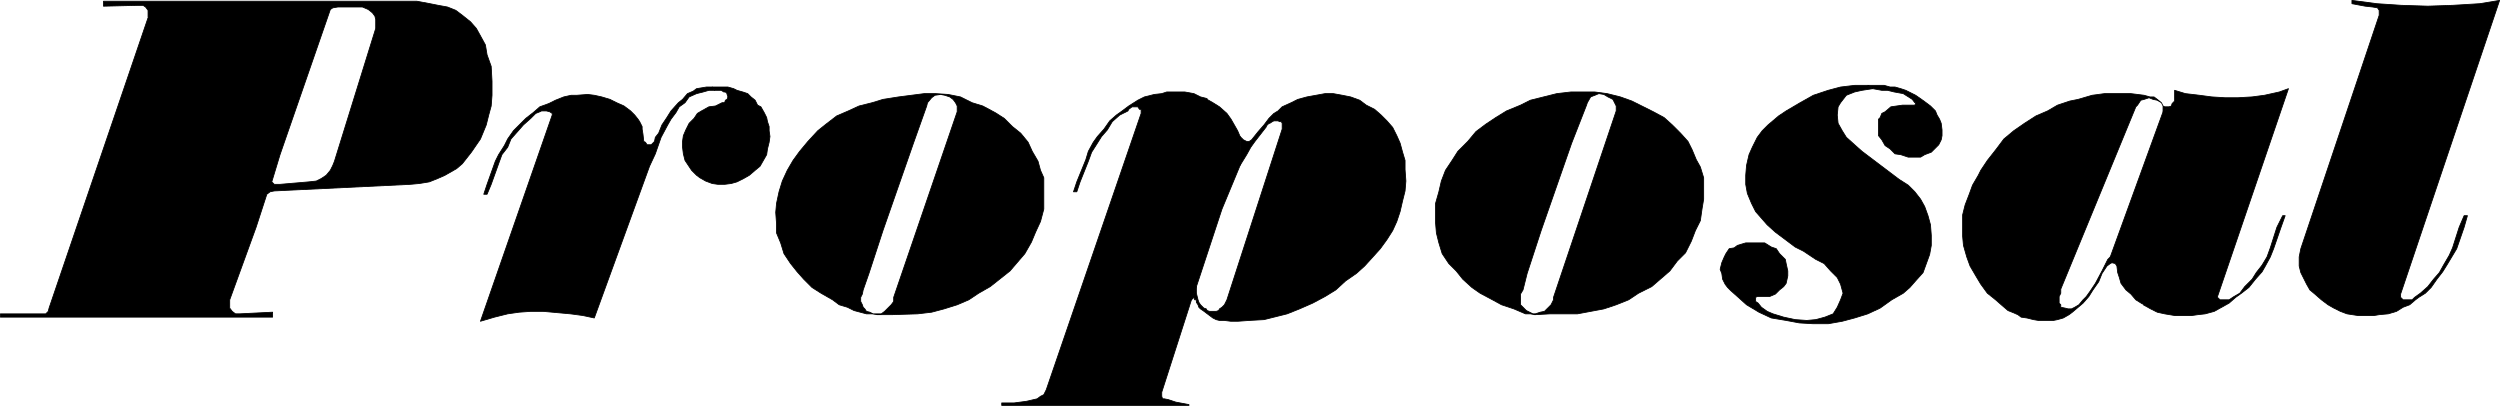 <?xml version="1.0" encoding="UTF-8" standalone="no"?>
<svg
   version="1.0"
   width="129.595mm"
   height="21.037mm"
   id="svg24"
   sodipodi:docname="Proposal.wmf"
   xmlns:inkscape="http://www.inkscape.org/namespaces/inkscape"
   xmlns:sodipodi="http://sodipodi.sourceforge.net/DTD/sodipodi-0.dtd"
   xmlns="http://www.w3.org/2000/svg"
   xmlns:svg="http://www.w3.org/2000/svg">
  <sodipodi:namedview
     id="namedview24"
     pagecolor="#ffffff"
     bordercolor="#000000"
     borderopacity="0.25"
     inkscape:showpageshadow="2"
     inkscape:pageopacity="0.0"
     inkscape:pagecheckerboard="0"
     inkscape:deskcolor="#d1d1d1"
     inkscape:document-units="mm" />
  <defs
     id="defs1">
    <pattern
       id="WMFhbasepattern"
       patternUnits="userSpaceOnUse"
       width="6"
       height="6"
       x="0"
       y="0" />
  </defs>
  <path
     style="fill:#000000;fill-opacity:1;fill-rule:evenodd;stroke:none"
     d="M 29.007,3.313 V 2.99 2.02 L 28.522,1.374 28.038,1.05 H 26.906 L 20.281,1.212 V 0.242 h 58.499 2.909 l 2.586,0.485 1.616,0.323 1.778,0.323 1.616,0.646 1.293,0.97 1.616,1.293 1.131,1.293 0.808,1.454 0.97,1.778 0.323,1.939 0.808,2.262 0.162,2.909 v 2.747 l -0.162,2.101 -0.485,1.778 -0.485,1.939 -1.131,2.747 -1.778,2.586 -1.778,2.262 -1.131,0.97 -1.131,0.646 -1.131,0.646 -1.454,0.646 -1.616,0.646 -1.939,0.323 -1.778,0.162 -26.664,1.293 -0.808,0.162 -0.646,0.485 0.97,-2.424 0.485,0.485 h 1.131 l 5.656,-0.485 1.454,-0.162 0.97,-0.485 0.97,-0.646 0.808,-0.97 0.485,-0.97 0.323,-0.808 8.08,-26.018 V 4.767 3.798 L 73.447,3.151 72.962,2.505 72.154,1.858 71.023,1.374 H 70.054 66.175 l -0.97,0.162 -0.485,0.323 -9.858,28.442 -1.616,5.333 -0.97,2.424 -2.101,6.464 -5.171,14.221 v 0.646 0.97 l 0.485,0.646 0.646,0.485 h 0.808 l 6.464,-0.323 v 0.97 H 0.081 V 61.49 H 7.838 8.969 L 9.454,61.005 9.615,60.359 29.007,3.474 v 0 z"
     id="path1" />
  <path
     style="fill:none;stroke:#000000;stroke-width:0.162px;stroke-linecap:round;stroke-linejoin:round;stroke-miterlimit:4;stroke-dasharray:none;stroke-opacity:1"
     d="M 29.007,3.313 V 2.99 2.02 L 28.522,1.374 28.038,1.05 H 26.906 L 20.281,1.212 V 0.242 h 58.499 2.909 l 2.586,0.485 1.616,0.323 1.778,0.323 1.616,0.646 1.293,0.97 1.616,1.293 1.131,1.293 0.808,1.454 0.97,1.778 0.323,1.939 0.808,2.262 0.162,2.909 v 2.747 l -0.162,2.101 -0.485,1.778 -0.485,1.939 -1.131,2.747 -1.778,2.586 -1.778,2.262 -1.131,0.97 -1.131,0.646 -1.131,0.646 -1.454,0.646 -1.616,0.646 -1.939,0.323 -1.778,0.162 -26.664,1.293 -0.808,0.162 -0.646,0.485 0.97,-2.424 0.485,0.485 h 1.131 l 5.656,-0.485 1.454,-0.162 0.97,-0.485 0.97,-0.646 0.808,-0.97 0.485,-0.97 0.323,-0.808 8.08,-26.018 V 4.767 3.798 L 73.447,3.151 72.962,2.505 72.154,1.858 71.023,1.374 H 70.054 66.175 l -0.97,0.162 -0.485,0.323 -9.858,28.442 -1.616,5.333 -0.97,2.424 -2.101,6.464 -5.171,14.221 v 0.646 0.97 l 0.485,0.646 0.646,0.485 h 0.808 l 6.464,-0.323 v 0.97 H 0.081 V 61.49 H 7.838 8.969 L 9.454,61.005 9.615,60.359 29.007,3.474 v 0"
     id="path2" />
  <path
     style="fill:#000000;fill-opacity:1;fill-rule:evenodd;stroke:none"
     d="m 140.026,17.696 h -1.131 l -1.131,0.323 -1.293,0.323 -1.454,0.646 -0.808,1.131 -1.131,0.808 -0.646,1.131 -0.97,1.293 -0.646,1.131 -1.293,2.424 -1.131,3.232 -1.131,2.424 -10.827,29.735 -2.262,-0.485 -2.424,-0.323 -5.333,-0.485 h -2.424 l -2.262,0.162 -2.262,0.323 -2.586,0.646 -2.747,0.808 14.059,-40.401 v -0.323 l -0.485,-0.323 -0.646,-0.162 h -0.97 l -0.323,0.162 -0.808,0.323 -0.97,0.97 -1.454,1.293 -1.131,1.293 -1.293,1.454 -0.646,1.616 -1.131,1.454 -0.646,1.778 -1.454,4.04 -0.808,1.939 h -0.646 l 0.646,-1.939 1.616,-4.525 0.646,-1.293 1.131,-1.778 0.646,-1.293 1.131,-1.616 1.293,-1.293 1.131,-1.131 1.454,-1.131 1.293,-1.131 1.778,-0.646 1.293,-0.646 1.616,-0.646 1.454,-0.323 h 1.131 l 2.101,-0.162 1.293,0.162 1.454,0.323 1.616,0.485 1.293,0.646 1.454,0.646 1.293,0.97 0.808,0.808 0.646,0.808 0.323,0.485 0.485,0.97 v 0.485 l 0.162,0.97 0.162,1.454 0.323,0.162 0.323,0.485 h 0.323 0.485 l 0.646,-0.646 0.162,-0.808 0.646,-0.808 0.646,-1.616 0.97,-1.454 0.808,-1.293 1.454,-1.616 0.808,-0.646 0.97,-1.131 1.131,-0.485 0.646,-0.485 0.97,-0.162 0.97,-0.162 h 1.131 l 0.485,0.646 z"
     id="path3" />
  <path
     style="fill:none;stroke:#000000;stroke-width:0.162px;stroke-linecap:round;stroke-linejoin:round;stroke-miterlimit:4;stroke-dasharray:none;stroke-opacity:1"
     d="m 140.026,17.696 h -1.131 l -1.131,0.323 -1.293,0.323 -1.454,0.646 -0.808,1.131 -1.131,0.808 -0.646,1.131 -0.97,1.293 -0.646,1.131 -1.293,2.424 -1.131,3.232 -1.131,2.424 -10.827,29.735 -2.262,-0.485 -2.424,-0.323 -5.333,-0.485 h -2.424 l -2.262,0.162 -2.262,0.323 -2.586,0.646 -2.747,0.808 14.059,-40.401 v -0.323 l -0.485,-0.323 -0.646,-0.162 h -0.97 l -0.323,0.162 -0.808,0.323 -0.97,0.97 -1.454,1.293 -1.131,1.293 -1.293,1.454 -0.646,1.616 -1.131,1.454 -0.646,1.778 -1.454,4.04 -0.808,1.939 h -0.646 l 0.646,-1.939 1.616,-4.525 0.646,-1.293 1.131,-1.778 0.646,-1.293 1.131,-1.616 1.293,-1.293 1.131,-1.131 1.454,-1.131 1.293,-1.131 1.778,-0.646 1.293,-0.646 1.616,-0.646 1.454,-0.323 h 1.131 l 2.101,-0.162 1.293,0.162 1.454,0.323 1.616,0.485 1.293,0.646 1.454,0.646 1.293,0.97 0.808,0.808 0.646,0.808 0.323,0.485 0.485,0.97 v 0.485 l 0.162,0.97 0.162,1.454 0.323,0.162 0.323,0.485 h 0.323 0.485 l 0.646,-0.646 0.162,-0.808 0.646,-0.808 0.646,-1.616 0.97,-1.454 0.808,-1.293 1.454,-1.616 0.808,-0.646 0.97,-1.131 1.131,-0.485 0.646,-0.485 0.97,-0.162 0.97,-0.162 h 1.131 l 0.485,0.646 v 0"
     id="path4" />
  <path
     style="fill:#000000;fill-opacity:1;fill-rule:evenodd;stroke:none"
     d="m 140.026,17.696 -0.485,-0.646 h 1.131 1.131 0.808 l 1.131,0.323 0.646,0.323 1.131,0.323 0.97,0.323 0.646,0.646 0.808,0.646 0.485,0.97 0.646,0.323 0.646,1.131 0.485,0.97 0.162,0.808 0.323,0.97 v 0.808 l 0.162,1.131 -0.162,1.131 -0.323,1.293 -0.162,1.131 -0.646,1.131 -0.646,1.131 -0.97,0.808 -1.131,0.97 -1.131,0.646 -1.293,0.646 -1.131,0.323 -1.293,0.162 h -1.293 l -1.131,-0.162 -1.293,-0.485 -1.131,-0.646 -0.646,-0.485 -0.97,-0.97 -0.646,-0.97 -0.646,-0.97 -0.323,-1.293 -0.162,-1.293 V 27.715 l 0.162,-1.131 0.485,-1.131 0.646,-1.293 0.97,-0.97 0.646,-0.97 0.808,-0.485 1.454,-0.808 1.293,-0.162 1.293,-0.646 h 0.485 l 0.162,-0.485 0.323,-0.162 0.162,-0.485 -0.162,-0.485 V 18.342 l -0.323,-0.323 h -0.323 l -0.485,-0.323 h -0.323 -0.485 -0.485 z"
     id="path5" />
  <path
     style="fill:none;stroke:#000000;stroke-width:0.162px;stroke-linecap:round;stroke-linejoin:round;stroke-miterlimit:4;stroke-dasharray:none;stroke-opacity:1"
     d="m 140.026,17.696 -0.485,-0.646 h 1.131 1.131 0.808 l 1.131,0.323 0.646,0.323 1.131,0.323 0.97,0.323 0.646,0.646 0.808,0.646 0.485,0.97 0.646,0.323 0.646,1.131 0.485,0.97 0.162,0.808 0.323,0.97 v 0.808 l 0.162,1.131 -0.162,1.131 -0.323,1.293 -0.162,1.131 -0.646,1.131 -0.646,1.131 -0.97,0.808 -1.131,0.97 -1.131,0.646 -1.293,0.646 -1.131,0.323 -1.293,0.162 h -1.293 l -1.131,-0.162 -1.293,-0.485 -1.131,-0.646 -0.646,-0.485 -0.97,-0.97 -0.646,-0.97 -0.646,-0.97 -0.323,-1.293 -0.162,-1.293 V 27.715 l 0.162,-1.131 0.485,-1.131 0.646,-1.293 0.97,-0.97 0.646,-0.97 0.808,-0.485 1.454,-0.808 1.293,-0.162 1.293,-0.646 h 0.485 l 0.162,-0.485 0.323,-0.162 0.162,-0.485 -0.162,-0.485 V 18.342 l -0.323,-0.323 h -0.323 l -0.485,-0.323 h -0.323 -0.485 -0.485 v 0"
     id="path6" />
  <path
     style="fill:#000000;fill-opacity:1;fill-rule:evenodd;stroke:none"
     d="m 174.609,61.652 5.171,-0.162 2.747,-0.323 2.424,-0.646 2.586,-0.808 2.262,-0.97 1.939,-1.293 2.262,-1.293 3.878,-3.07 2.909,-3.394 1.293,-2.262 0.808,-1.939 0.97,-2.101 0.646,-2.424 v -1.778 -2.262 -2.101 l -0.646,-1.454 -0.485,-1.778 -1.131,-1.939 -0.808,-1.778 -1.454,-1.778 -1.616,-1.293 -1.616,-1.616 -1.778,-1.131 -2.424,-1.293 -2.101,-0.646 -2.262,-1.131 -2.424,-0.485 -2.424,-0.162 h -2.262 l -5.01,0.646 -3.07,0.485 -2.101,0.646 -2.586,0.646 -2.101,0.97 -2.262,0.97 -2.101,1.616 -1.616,1.293 -1.939,2.101 -1.616,1.939 -1.293,1.778 -1.131,1.939 -0.97,2.101 -0.646,2.101 -0.485,2.262 -0.162,1.778 0.162,2.262 v 1.778 l 0.808,1.939 0.646,2.101 1.293,1.939 1.293,1.616 1.293,1.454 1.616,1.616 1.778,1.131 2.262,1.293 1.293,0.97 1.616,0.485 1.293,0.646 2.424,0.646 h 1.131 l 0.97,0.162 v -0.162 h -0.808 l -0.646,-0.323 -0.646,-0.162 -0.323,-0.485 -0.323,-0.323 -0.162,-0.485 -0.323,-0.646 v -0.808 l 0.323,-0.646 0.162,-0.808 1.131,-3.232 2.747,-8.403 5.979,-17.13 2.586,-7.272 0.162,-0.646 0.808,-0.97 0.646,-0.485 1.131,-0.162 0.808,0.162 0.97,0.323 0.646,0.485 0.485,0.646 0.323,0.646 v 1.131 L 175.093,58.258 v 0.808 l -0.485,0.646 -0.808,0.808 -0.485,0.485 -0.646,0.485 h -0.808 v 0.162 h 2.747 z"
     id="path7" />
  <path
     style="fill:none;stroke:#000000;stroke-width:0.162px;stroke-linecap:round;stroke-linejoin:round;stroke-miterlimit:4;stroke-dasharray:none;stroke-opacity:1"
     d="m 174.609,61.652 5.171,-0.162 2.747,-0.323 2.424,-0.646 2.586,-0.808 2.262,-0.97 1.939,-1.293 2.262,-1.293 3.878,-3.07 2.909,-3.394 1.293,-2.262 0.808,-1.939 0.97,-2.101 0.646,-2.424 v -1.778 -2.262 -2.101 l -0.646,-1.454 -0.485,-1.778 -1.131,-1.939 -0.808,-1.778 -1.454,-1.778 -1.616,-1.293 -1.616,-1.616 -1.778,-1.131 -2.424,-1.293 -2.101,-0.646 -2.262,-1.131 -2.424,-0.485 -2.424,-0.162 h -2.262 l -5.01,0.646 -3.07,0.485 -2.101,0.646 -2.586,0.646 -2.101,0.97 -2.262,0.97 -2.101,1.616 -1.616,1.293 -1.939,2.101 -1.616,1.939 -1.293,1.778 -1.131,1.939 -0.97,2.101 -0.646,2.101 -0.485,2.262 -0.162,1.778 0.162,2.262 v 1.778 l 0.808,1.939 0.646,2.101 1.293,1.939 1.293,1.616 1.293,1.454 1.616,1.616 1.778,1.131 2.262,1.293 1.293,0.97 1.616,0.485 1.293,0.646 2.424,0.646 h 1.131 l 0.97,0.162 v -0.162 h -0.808 l -0.646,-0.323 -0.646,-0.162 -0.323,-0.485 -0.323,-0.323 -0.162,-0.485 -0.323,-0.646 v -0.808 l 0.323,-0.646 0.162,-0.808 1.131,-3.232 2.747,-8.403 5.979,-17.13 2.586,-7.272 0.162,-0.646 0.808,-0.97 0.646,-0.485 1.131,-0.162 0.808,0.162 0.97,0.323 0.646,0.485 0.485,0.646 0.323,0.646 v 1.131 L 175.093,58.258 v 0.808 l -0.485,0.646 -0.808,0.808 -0.485,0.485 -0.646,0.485 h -0.808 v 0.162 h 2.747 v 0"
     id="path8" />
  <path
     style="fill:#000000;fill-opacity:1;fill-rule:evenodd;stroke:none"
     d="m 236.501,19.312 -1.293,-0.323 -1.293,-0.646 -1.778,-0.323 h -1.616 -1.939 l -0.97,0.323 -1.454,0.162 -1.939,0.485 -1.293,0.646 -1.778,1.131 -1.293,0.97 -1.131,0.808 -1.293,1.131 -1.131,1.616 -1.293,1.454 -0.808,1.131 -0.97,1.778 -0.485,1.616 -1.778,4.363 -0.646,1.939 h 0.646 l 0.646,-1.939 1.616,-4.04 0.646,-1.778 1.131,-1.778 0.808,-1.293 1.131,-1.293 0.97,-1.616 1.454,-1.293 1.616,-0.808 0.162,-0.323 0.646,-0.485 h 0.485 0.162 0.485 l 0.323,0.485 h 0.323 v 0.485 0.323 l -18.584,54.137 -0.485,0.97 -0.646,0.323 -0.646,0.485 -2.101,0.485 -2.424,0.323 h -2.424 v 0.485 h 36.683 v -0.162 l -2.586,-0.485 -1.454,-0.485 -0.808,-0.162 h -0.323 l -0.162,-0.485 v -0.162 -0.646 l 5.818,-18.1 0.97,-2.586 5.01,-15.191 3.555,-8.565 0.162,-3.878 v -0.646 l -0.162,-1.131 -0.485,-1.131 -0.646,-1.131 -0.646,-1.131 -0.808,-1.131 -1.454,-1.293 -1.293,-0.808 -1.131,-0.646 v 0 z"
     id="path9" />
  <path
     style="fill:none;stroke:#000000;stroke-width:0.162px;stroke-linecap:round;stroke-linejoin:round;stroke-miterlimit:4;stroke-dasharray:none;stroke-opacity:1"
     d="m 236.501,19.312 -1.293,-0.323 -1.293,-0.646 -1.778,-0.323 h -1.616 -1.939 l -0.97,0.323 -1.454,0.162 -1.939,0.485 -1.293,0.646 -1.778,1.131 -1.293,0.97 -1.131,0.808 -1.293,1.131 -1.131,1.616 -1.293,1.454 -0.808,1.131 -0.97,1.778 -0.485,1.616 -1.778,4.363 -0.646,1.939 h 0.646 l 0.646,-1.939 1.616,-4.04 0.646,-1.778 1.131,-1.778 0.808,-1.293 1.131,-1.293 0.97,-1.616 1.454,-1.293 1.616,-0.808 0.162,-0.323 0.646,-0.485 h 0.485 0.162 0.485 l 0.323,0.485 h 0.323 v 0.485 0.323 l -18.584,54.137 -0.485,0.97 -0.646,0.323 -0.646,0.485 -2.101,0.485 -2.424,0.323 h -2.424 v 0.485 h 36.683 v -0.162 l -2.586,-0.485 -1.454,-0.485 -0.808,-0.162 h -0.323 l -0.162,-0.485 v -0.162 -0.646 l 5.818,-18.1 0.97,-2.586 5.01,-15.191 3.555,-8.565 0.162,-3.878 v -0.646 l -0.162,-1.131 -0.485,-1.131 -0.646,-1.131 -0.646,-1.131 -0.808,-1.131 -1.454,-1.293 -1.293,-0.808 -1.131,-0.646 v 0"
     id="path10" />
  <path
     style="fill:#000000;fill-opacity:1;fill-rule:evenodd;stroke:none"
     d="m 247.975,24.806 0.646,-0.646 h 0.162 l 0.485,-0.323 0.323,-0.162 h 0.323 0.485 l 0.323,0.162 h 0.323 l 0.162,0.323 v 0.323 0.485 0.323 l -10.827,33.452 -0.323,0.646 -0.162,0.323 -0.485,0.485 -0.485,0.323 -0.162,0.323 -0.485,0.162 h -0.323 -0.485 -0.485 l -0.485,-0.162 -0.162,-0.323 -0.485,-0.162 -0.162,-0.162 -0.485,-0.485 -0.323,-0.485 -0.162,-0.485 -0.162,-0.646 -0.162,-0.646 v -1.293 l -0.97,2.586 0.485,-0.485 0.162,0.485 h 0.323 V 59.228 l 0.323,0.485 0.162,0.485 0.323,0.323 0.485,0.323 1.293,0.97 0.646,0.485 0.646,0.323 0.646,0.162 h 0.485 0.485 l 1.293,0.162 h 1.293 l 2.262,-0.162 2.909,-0.162 1.939,-0.485 2.586,-0.646 2.424,-0.97 2.586,-1.131 2.424,-1.293 2.101,-1.293 1.939,-1.778 2.101,-1.454 1.616,-1.454 1.616,-1.778 1.454,-1.616 1.293,-1.778 1.131,-1.778 0.808,-1.778 0.646,-1.939 0.485,-2.101 0.485,-1.939 0.162,-1.939 -0.162,-2.262 v -1.778 l -0.485,-1.616 -0.485,-1.778 -0.646,-1.454 -0.808,-1.616 -1.131,-1.293 -1.131,-1.131 -1.293,-1.131 -1.616,-0.808 -1.293,-0.97 -1.778,-0.646 -1.616,-0.323 -1.778,-0.323 h -1.616 l -1.778,0.323 -1.778,0.323 -1.778,0.485 -1.293,0.646 -1.778,0.808 -0.808,0.808 -0.808,0.485 -0.97,0.97 -0.97,1.293 -1.131,1.293 -0.646,0.808 -0.646,0.808 -0.485,0.323 h -0.485 l -0.646,-0.323 -0.485,-0.485 -0.162,-0.162 0.162,1.131 v 0.646 l -0.162,3.878 1.293,-2.101 0.808,-1.454 0.808,-1.131 2.262,-2.909 v 0 z"
     id="path11" />
  <path
     style="fill:none;stroke:#000000;stroke-width:0.162px;stroke-linecap:round;stroke-linejoin:round;stroke-miterlimit:4;stroke-dasharray:none;stroke-opacity:1"
     d="m 247.975,24.806 0.646,-0.646 h 0.162 l 0.485,-0.323 0.323,-0.162 h 0.323 0.485 l 0.323,0.162 h 0.323 l 0.162,0.323 v 0.323 0.485 0.323 l -10.827,33.452 -0.323,0.646 -0.162,0.323 -0.485,0.485 -0.485,0.323 -0.162,0.323 -0.485,0.162 h -0.323 -0.485 -0.485 l -0.485,-0.162 -0.162,-0.323 -0.485,-0.162 -0.162,-0.162 -0.485,-0.485 -0.323,-0.485 -0.162,-0.485 -0.162,-0.646 -0.162,-0.646 v -1.293 l -0.97,2.586 0.485,-0.485 0.162,0.485 h 0.323 V 59.228 l 0.323,0.485 0.162,0.485 0.323,0.323 0.485,0.323 1.293,0.97 0.646,0.485 0.646,0.323 0.646,0.162 h 0.485 0.485 l 1.293,0.162 h 1.293 l 2.262,-0.162 2.909,-0.162 1.939,-0.485 2.586,-0.646 2.424,-0.97 2.586,-1.131 2.424,-1.293 2.101,-1.293 1.939,-1.778 2.101,-1.454 1.616,-1.454 1.616,-1.778 1.454,-1.616 1.293,-1.778 1.131,-1.778 0.808,-1.778 0.646,-1.939 0.485,-2.101 0.485,-1.939 0.162,-1.939 -0.162,-2.262 v -1.778 l -0.485,-1.616 -0.485,-1.778 -0.646,-1.454 -0.808,-1.616 -1.131,-1.293 -1.131,-1.131 -1.293,-1.131 -1.616,-0.808 -1.293,-0.97 -1.778,-0.646 -1.616,-0.323 -1.778,-0.323 h -1.616 l -1.778,0.323 -1.778,0.323 -1.778,0.485 -1.293,0.646 -1.778,0.808 -0.808,0.808 -0.808,0.485 -0.97,0.97 -0.97,1.293 -1.131,1.293 -0.646,0.808 -0.646,0.808 -0.485,0.323 h -0.485 l -0.646,-0.323 -0.485,-0.485 -0.162,-0.162 0.162,1.131 v 0.646 l -0.162,3.878 1.293,-2.101 0.808,-1.454 0.808,-1.131 2.262,-2.909 v 0"
     id="path12" />
  <path
     style="fill:#000000;fill-opacity:1;fill-rule:evenodd;stroke:none"
     d="m 303.727,61.49 h 5.333 l 2.586,-0.485 2.586,-0.485 2.424,-0.808 2.424,-0.97 1.939,-1.293 2.586,-1.293 3.555,-3.07 1.454,-1.939 1.616,-1.616 1.131,-2.262 0.808,-2.101 0.97,-1.939 0.323,-2.262 0.323,-1.939 v -2.101 -2.101 l -0.646,-2.101 -0.808,-1.454 -0.808,-1.939 -0.808,-1.616 -1.454,-1.616 -1.616,-1.616 -1.616,-1.454 -2.101,-1.131 -2.262,-1.131 -1.939,-0.97 -2.262,-0.808 -2.586,-0.646 -2.424,-0.323 h -2.586 -2.101 l -2.747,0.323 -2.586,0.646 -2.586,0.646 -1.939,0.97 -2.747,1.131 -2.101,1.293 -1.939,1.293 -1.939,1.454 -1.616,1.939 -1.939,1.939 -1.131,1.778 -1.293,1.939 -0.808,2.101 -0.485,2.101 -0.646,2.262 v 1.778 2.101 l 0.162,1.939 0.485,1.939 0.646,2.101 1.293,1.939 1.454,1.454 1.293,1.616 1.778,1.616 1.616,1.131 2.424,1.293 1.778,0.97 2.424,0.808 2.262,0.97 h 0.323 0.646 l 0.808,0.162 h 0.162 v -0.162 h -0.485 l -0.646,-0.323 -0.646,-0.323 -0.485,-0.485 -0.162,-0.162 -0.485,-0.485 v -0.97 -0.485 -0.646 l 0.485,-0.808 0.808,-3.232 2.747,-8.403 5.979,-17.13 2.909,-7.434 0.162,-0.485 0.646,-1.131 0.808,-0.323 0.808,-0.323 0.97,0.162 0.808,0.485 0.97,0.485 0.323,0.646 0.323,0.646 v 0.97 l -12.282,36.522 v 0.485 l -0.485,0.97 -0.646,0.646 -0.646,0.646 -0.808,0.162 -0.97,0.323 v 0.162 z"
     id="path13" />
  <path
     style="fill:none;stroke:#000000;stroke-width:0.162px;stroke-linecap:round;stroke-linejoin:round;stroke-miterlimit:4;stroke-dasharray:none;stroke-opacity:1"
     d="m 303.727,61.49 h 5.333 l 2.586,-0.485 2.586,-0.485 2.424,-0.808 2.424,-0.97 1.939,-1.293 2.586,-1.293 3.555,-3.07 1.454,-1.939 1.616,-1.616 1.131,-2.262 0.808,-2.101 0.97,-1.939 0.323,-2.262 0.323,-1.939 v -2.101 -2.101 l -0.646,-2.101 -0.808,-1.454 -0.808,-1.939 -0.808,-1.616 -1.454,-1.616 -1.616,-1.616 -1.616,-1.454 -2.101,-1.131 -2.262,-1.131 -1.939,-0.97 -2.262,-0.808 -2.586,-0.646 -2.424,-0.323 h -2.586 -2.101 l -2.747,0.323 -2.586,0.646 -2.586,0.646 -1.939,0.97 -2.747,1.131 -2.101,1.293 -1.939,1.293 -1.939,1.454 -1.616,1.939 -1.939,1.939 -1.131,1.778 -1.293,1.939 -0.808,2.101 -0.485,2.101 -0.646,2.262 v 1.778 2.101 l 0.162,1.939 0.485,1.939 0.646,2.101 1.293,1.939 1.454,1.454 1.293,1.616 1.778,1.616 1.616,1.131 2.424,1.293 1.778,0.97 2.424,0.808 2.262,0.97 h 0.323 0.646 l 0.808,0.162 h 0.162 v -0.162 h -0.485 l -0.646,-0.323 -0.646,-0.323 -0.485,-0.485 -0.162,-0.162 -0.485,-0.485 v -0.97 -0.485 -0.646 l 0.485,-0.808 0.808,-3.232 2.747,-8.403 5.979,-17.13 2.909,-7.434 0.162,-0.485 0.646,-1.131 0.808,-0.323 0.808,-0.323 0.97,0.162 0.808,0.485 0.97,0.485 0.323,0.646 0.323,0.646 v 0.97 l -12.282,36.522 v 0.485 l -0.485,0.97 -0.646,0.646 -0.646,0.646 -0.808,0.162 -0.97,0.323 v 0.162 l 2.909,-0.162 v 0"
     id="path14" />
  <path
     style="fill:#000000;fill-opacity:1;fill-rule:evenodd;stroke:none"
     d="m 365.943,16.726 h 1.454 1.778 l 1.131,0.323 h 0.97 l 1.131,0.323 0.97,0.323 1.939,0.97 1.616,1.131 1.293,0.97 0.97,0.97 0.323,0.808 0.485,0.808 0.323,0.808 0.162,1.293 v 1.131 l -0.162,0.808 -0.485,0.97 -0.646,0.646 -0.808,0.808 -1.293,0.485 -0.808,0.485 h -1.131 -1.293 l -1.454,-0.485 -1.131,-0.162 -0.97,-0.97 -0.97,-0.646 -0.646,-1.131 -0.646,-0.808 v -0.97 -0.646 -0.808 -0.808 l 0.323,-0.323 0.323,-0.808 0.646,-0.323 1.131,-0.97 1.131,-0.162 1.131,-0.162 h 1.131 1.293 l 0.162,-0.323 v -0.162 h -0.162 l -0.485,-0.646 -1.778,-1.131 -1.778,-0.323 -1.293,-0.323 h -1.131 l -1.778,-0.323 z"
     id="path15" />
  <path
     style="fill:none;stroke:#000000;stroke-width:0.162px;stroke-linecap:round;stroke-linejoin:round;stroke-miterlimit:4;stroke-dasharray:none;stroke-opacity:1"
     d="m 365.943,16.726 h 1.454 1.778 l 1.131,0.323 h 0.97 l 1.131,0.323 0.97,0.323 1.939,0.97 1.616,1.131 1.293,0.97 0.97,0.97 0.323,0.808 0.485,0.808 0.323,0.808 0.162,1.293 v 1.131 l -0.162,0.808 -0.485,0.97 -0.646,0.646 -0.808,0.808 -1.293,0.485 -0.808,0.485 h -1.131 -1.293 l -1.454,-0.485 -1.131,-0.162 -0.97,-0.97 -0.97,-0.646 -0.646,-1.131 -0.646,-0.808 v -0.97 -0.646 -0.808 -0.808 l 0.323,-0.323 0.323,-0.808 0.646,-0.323 1.131,-0.97 1.131,-0.162 1.131,-0.162 h 1.131 1.293 l 0.162,-0.323 v -0.162 h -0.162 l -0.485,-0.646 -1.778,-1.131 -1.778,-0.323 -1.293,-0.323 h -1.131 l -1.778,-0.323 -0.97,-0.646 v 0"
     id="path16" />
  <path
     style="fill:#000000;fill-opacity:1;fill-rule:evenodd;stroke:none"
     d="m 366.912,17.372 -2.101,0.323 -1.454,0.323 -1.616,0.646 -1.131,1.454 -0.485,0.808 -0.162,1.616 0.162,1.616 0.808,1.454 0.808,1.293 1.616,1.454 1.454,1.293 7.272,5.495 1.778,1.131 1.293,1.293 1.131,1.454 0.808,1.454 0.646,1.778 0.485,1.778 0.162,2.101 v 1.939 l -0.323,1.778 -0.646,1.778 -0.646,1.778 -1.454,1.616 -1.131,1.293 -1.293,1.131 -2.262,1.293 -2.262,1.616 -2.424,1.131 -2.586,0.808 -2.424,0.646 -2.747,0.485 h -2.909 l -2.747,-0.162 -2.586,-0.485 -2.909,-0.485 -2.424,-1.131 -2.424,-1.454 -1.616,-1.454 -1.454,-1.293 -0.646,-0.646 -0.485,-0.646 -0.485,-0.97 -0.162,-1.131 -0.323,-0.808 0.323,-1.293 0.485,-1.131 0.323,-0.646 0.646,-0.97 0.97,-0.162 0.646,-0.485 1.616,-0.485 h 1.939 1.778 l 1.293,0.808 0.97,0.323 0.646,0.97 1.131,1.131 0.162,0.808 0.323,1.454 v 0.97 l -0.323,1.454 -0.485,0.646 -0.808,0.646 -0.808,0.808 -1.131,0.485 h -1.454 -0.97 l -0.323,0.162 v 0.485 0.323 l 0.485,0.323 0.646,0.808 1.131,0.808 1.131,0.485 2.101,0.646 2.262,0.485 2.262,0.162 1.778,-0.162 1.778,-0.485 1.616,-0.646 0.808,-1.293 0.646,-1.454 0.485,-1.293 -0.485,-1.778 -0.646,-1.293 -1.293,-1.293 -1.293,-1.454 -1.616,-0.808 -2.424,-1.616 -1.616,-0.808 -3.878,-2.909 -1.616,-1.454 -1.131,-1.293 -1.131,-1.293 -0.808,-1.616 -0.808,-1.939 -0.323,-1.778 v -1.778 l 0.162,-1.939 0.485,-2.101 0.646,-1.454 0.485,-0.97 0.485,-0.97 0.97,-1.293 1.131,-1.131 2.101,-1.778 1.454,-0.97 2.747,-1.616 2.586,-1.454 2.909,-0.97 2.424,-0.646 2.747,-0.323 h 2.586 l 0.97,0.646 z"
     id="path17" />
  <path
     style="fill:none;stroke:#000000;stroke-width:0.162px;stroke-linecap:round;stroke-linejoin:round;stroke-miterlimit:4;stroke-dasharray:none;stroke-opacity:1"
     d="m 366.912,17.372 -2.101,0.323 -1.454,0.323 -1.616,0.646 -1.131,1.454 -0.485,0.808 -0.162,1.616 0.162,1.616 0.808,1.454 0.808,1.293 1.616,1.454 1.454,1.293 7.272,5.495 1.778,1.131 1.293,1.293 1.131,1.454 0.808,1.454 0.646,1.778 0.485,1.778 0.162,2.101 v 1.939 l -0.323,1.778 -0.646,1.778 -0.646,1.778 -1.454,1.616 -1.131,1.293 -1.293,1.131 -2.262,1.293 -2.262,1.616 -2.424,1.131 -2.586,0.808 -2.424,0.646 -2.747,0.485 h -2.909 l -2.747,-0.162 -2.586,-0.485 -2.909,-0.485 -2.424,-1.131 -2.424,-1.454 -1.616,-1.454 -1.454,-1.293 -0.646,-0.646 -0.485,-0.646 -0.485,-0.97 -0.162,-1.131 -0.323,-0.808 0.323,-1.293 0.485,-1.131 0.323,-0.646 0.646,-0.97 0.97,-0.162 0.646,-0.485 1.616,-0.485 h 1.939 1.778 l 1.293,0.808 0.97,0.323 0.646,0.97 1.131,1.131 0.162,0.808 0.323,1.454 v 0.97 l -0.323,1.454 -0.485,0.646 -0.808,0.646 -0.808,0.808 -1.131,0.485 h -1.454 -0.97 l -0.323,0.162 v 0.485 0.323 l 0.485,0.323 0.646,0.808 1.131,0.808 1.131,0.485 2.101,0.646 2.262,0.485 2.262,0.162 1.778,-0.162 1.778,-0.485 1.616,-0.646 0.808,-1.293 0.646,-1.454 0.485,-1.293 -0.485,-1.778 -0.646,-1.293 -1.293,-1.293 -1.293,-1.454 -1.616,-0.808 -2.424,-1.616 -1.616,-0.808 -3.878,-2.909 -1.616,-1.454 -1.131,-1.293 -1.131,-1.293 -0.808,-1.616 -0.808,-1.939 -0.323,-1.778 v -1.778 l 0.162,-1.939 0.485,-2.101 0.646,-1.454 0.485,-0.97 0.485,-0.97 0.97,-1.293 1.131,-1.131 2.101,-1.778 1.454,-0.97 2.747,-1.616 2.586,-1.454 2.909,-0.97 2.424,-0.646 2.747,-0.323 h 2.586 l 0.97,0.646 v 0"
     id="path18" />
  <path
     style="fill:#000000;fill-opacity:1;fill-rule:evenodd;stroke:none"
     d="m 425.088,20.928 h -0.485 -0.485 l -0.323,-0.162 -0.323,-0.646 -0.808,-0.646 -0.646,-0.485 h -0.808 l -1.131,-0.323 -2.586,-0.323 h -2.586 -2.586 l -2.424,0.323 -2.747,0.808 -1.616,0.323 -2.424,0.808 -1.939,1.131 -2.262,0.97 -2.262,1.454 -2.101,1.454 -1.939,1.616 -1.454,1.939 -1.778,2.262 -1.293,1.939 -0.485,0.97 -1.131,1.939 -0.646,1.778 -0.808,2.101 -0.485,1.939 v 1.939 2.262 l 0.162,1.778 0.646,2.262 0.646,1.778 1.131,1.939 0.97,1.616 1.293,1.778 1.616,1.293 1.293,1.131 1.131,0.97 0.808,0.323 1.131,0.485 0.646,0.485 1.131,0.162 1.293,0.323 0.97,0.162 h 0.646 1.131 1.131 l 0.808,-0.162 1.131,-0.323 1.131,-0.646 0.646,-0.485 2.101,-1.778 1.131,-1.293 0.808,-1.293 1.131,-1.616 0.646,-1.616 0.646,-0.97 0.323,-0.485 0.646,-0.485 0.323,-0.162 -0.323,-1.131 -0.485,0.485 -1.131,2.262 -1.293,2.424 -0.97,1.454 -0.808,1.131 -0.646,0.646 -0.808,0.97 -0.808,0.485 -0.646,0.323 h -0.646 l -0.646,-0.162 -0.808,-0.162 v -0.485 l -0.323,-0.323 v -0.646 -0.646 l 0.323,-0.646 v -0.808 l 14.706,-35.714 0.323,-0.323 0.646,-0.97 0.646,-0.162 0.97,-0.323 0.808,0.323 0.808,0.162 0.808,0.485 0.323,0.646 v 0.646 0.485 l 1.293,-0.97 z"
     id="path19" />
  <path
     style="fill:none;stroke:#000000;stroke-width:0.162px;stroke-linecap:round;stroke-linejoin:round;stroke-miterlimit:4;stroke-dasharray:none;stroke-opacity:1"
     d="m 425.088,20.928 h -0.485 -0.485 l -0.323,-0.162 -0.323,-0.646 -0.808,-0.646 -0.646,-0.485 h -0.808 l -1.131,-0.323 -2.586,-0.323 h -2.586 -2.586 l -2.424,0.323 -2.747,0.808 -1.616,0.323 -2.424,0.808 -1.939,1.131 -2.262,0.97 -2.262,1.454 -2.101,1.454 -1.939,1.616 -1.454,1.939 -1.778,2.262 -1.293,1.939 -0.485,0.97 -1.131,1.939 -0.646,1.778 -0.808,2.101 -0.485,1.939 v 1.939 2.262 l 0.162,1.778 0.646,2.262 0.646,1.778 1.131,1.939 0.97,1.616 1.293,1.778 1.616,1.293 1.293,1.131 1.131,0.97 0.808,0.323 1.131,0.485 0.646,0.485 1.131,0.162 1.293,0.323 0.97,0.162 h 0.646 1.131 1.131 l 0.808,-0.162 1.131,-0.323 1.131,-0.646 0.646,-0.485 2.101,-1.778 1.131,-1.293 0.808,-1.293 1.131,-1.616 0.646,-1.616 0.646,-0.97 0.323,-0.485 0.646,-0.485 0.323,-0.162 -0.323,-1.131 -0.485,0.485 -1.131,2.262 -1.293,2.424 -0.97,1.454 -0.808,1.131 -0.646,0.646 -0.808,0.97 -0.808,0.485 -0.646,0.323 h -0.646 l -0.646,-0.162 -0.808,-0.162 v -0.485 l -0.323,-0.323 v -0.646 -0.646 l 0.323,-0.646 v -0.808 l 14.706,-35.714 0.323,-0.323 0.646,-0.97 0.646,-0.162 0.97,-0.323 0.808,0.323 0.808,0.162 0.808,0.485 0.323,0.646 v 0.646 0.485 l 1.293,-0.97 v 0"
     id="path20" />
  <path
     style="fill:#000000;fill-opacity:1;fill-rule:evenodd;stroke:none"
     d="m 419.756,59.551 -1.293,-0.808 -0.97,-1.131 -0.97,-0.808 -0.97,-1.293 -0.323,-1.131 -0.323,-0.97 -0.162,-1.293 -0.323,-0.485 -0.646,-0.162 -0.323,-1.131 10.342,-28.442 1.293,-0.97 0.323,-0.162 0.162,-0.485 0.485,-0.485 v -0.808 -1.293 l 2.101,0.646 2.747,0.323 2.424,0.323 2.586,0.162 h 2.586 l 2.747,-0.162 2.424,-0.323 2.909,-0.646 1.778,-0.646 -13.898,40.724 v 0.162 l 0.485,0.485 h 0.485 0.808 0.485 l 0.97,-0.646 1.131,-0.646 0.97,-1.293 1.454,-1.454 0.808,-1.293 1.131,-1.454 0.97,-1.616 0.646,-1.778 1.293,-4.04 1.131,-2.262 h 0.485 l -0.808,2.262 -1.454,4.202 -0.646,1.616 -0.97,1.778 -0.646,1.131 -1.293,1.454 -1.293,1.616 -1.454,1.131 -1.131,0.808 -1.293,1.131 -1.454,0.808 -1.454,0.808 -1.778,0.485 -1.454,0.162 -1.131,0.162 h -2.101 -1.293 l -1.939,-0.323 -1.454,-0.323 -1.293,-0.646 -1.454,-0.808 v 0 z"
     id="path21" />
  <path
     style="fill:none;stroke:#000000;stroke-width:0.162px;stroke-linecap:round;stroke-linejoin:round;stroke-miterlimit:4;stroke-dasharray:none;stroke-opacity:1"
     d="m 419.756,59.551 -1.293,-0.808 -0.97,-1.131 -0.97,-0.808 -0.97,-1.293 -0.323,-1.131 -0.323,-0.97 -0.162,-1.293 -0.323,-0.485 -0.646,-0.162 -0.323,-1.131 10.342,-28.442 1.293,-0.97 0.323,-0.162 0.162,-0.485 0.485,-0.485 v -0.808 -1.293 l 2.101,0.646 2.747,0.323 2.424,0.323 2.586,0.162 h 2.586 l 2.747,-0.162 2.424,-0.323 2.909,-0.646 1.778,-0.646 -13.898,40.724 v 0.162 l 0.485,0.485 h 0.485 0.808 0.485 l 0.97,-0.646 1.131,-0.646 0.97,-1.293 1.454,-1.454 0.808,-1.293 1.131,-1.454 0.97,-1.616 0.646,-1.778 1.293,-4.04 1.131,-2.262 h 0.485 l -0.808,2.262 -1.454,4.202 -0.646,1.616 -0.97,1.778 -0.646,1.131 -1.293,1.454 -1.293,1.616 -1.454,1.131 -1.131,0.808 -1.293,1.131 -1.454,0.808 -1.454,0.808 -1.778,0.485 -1.454,0.162 -1.131,0.162 h -2.101 -1.293 l -1.939,-0.323 -1.454,-0.323 -1.293,-0.646 -1.454,-0.808 v 0"
     id="path22" />
  <path
     style="fill:#000000;fill-opacity:1;fill-rule:evenodd;stroke:none"
     d="m 457.247,60.359 1.293,0.646 1.293,0.485 2.101,0.323 h 1.293 1.939 l 0.97,-0.162 1.778,-0.162 1.616,-0.485 1.293,-0.808 1.293,-0.485 1.131,-0.97 0.646,-0.485 1.293,-0.808 1.131,-1.131 1.131,-1.616 1.131,-1.454 0.808,-1.293 0.97,-1.616 0.97,-1.616 1.454,-4.202 0.646,-2.262 h -0.646 l -0.97,2.262 -1.293,4.04 -0.646,1.454 -1.131,1.939 -0.808,1.454 -1.131,1.293 -1.131,1.454 -1.454,1.293 -1.131,0.808 -0.485,0.485 h -0.485 -0.97 -0.323 l -0.485,-0.485 v -0.162 -0.485 l 19.392,-57.531 -3.878,0.646 -5.333,0.323 -4.848,0.162 -5.171,-0.162 -4.848,-0.323 -4.848,-0.646 v 0.646 l 2.586,0.485 1.454,0.162 0.97,0.162 0.323,0.485 V 2.505 2.99 l -15.352,45.734 -0.323,1.616 v 1.293 0.485 l 0.323,1.293 0.485,0.97 0.646,1.293 0.646,1.131 0.97,0.808 1.293,1.131 1.293,0.97 z"
     id="path23" />
  <path
     style="fill:none;stroke:#000000;stroke-width:0.162px;stroke-linecap:round;stroke-linejoin:round;stroke-miterlimit:4;stroke-dasharray:none;stroke-opacity:1"
     d="m 457.247,60.359 1.293,0.646 1.293,0.485 2.101,0.323 h 1.293 1.939 l 0.97,-0.162 1.778,-0.162 1.616,-0.485 1.293,-0.808 1.293,-0.485 1.131,-0.97 0.646,-0.485 1.293,-0.808 1.131,-1.131 1.131,-1.616 1.131,-1.454 0.808,-1.293 0.97,-1.616 0.97,-1.616 1.454,-4.202 0.646,-2.262 h -0.646 l -0.97,2.262 -1.293,4.04 -0.646,1.454 -1.131,1.939 -0.808,1.454 -1.131,1.293 -1.131,1.454 -1.454,1.293 -1.131,0.808 -0.485,0.485 h -0.485 -0.97 -0.323 l -0.485,-0.485 v -0.162 -0.485 l 19.392,-57.531 -3.878,0.646 -5.333,0.323 -4.848,0.162 -5.171,-0.162 -4.848,-0.323 -4.848,-0.646 v 0.646 l 2.586,0.485 1.454,0.162 0.97,0.162 0.323,0.485 V 2.505 2.99 l -15.352,45.734 -0.323,1.616 v 1.293 0.485 l 0.323,1.293 0.485,0.97 0.646,1.293 0.646,1.131 0.97,0.808 1.293,1.131 1.293,0.97 1.131,0.646 v 0"
     id="path24" />
</svg>

